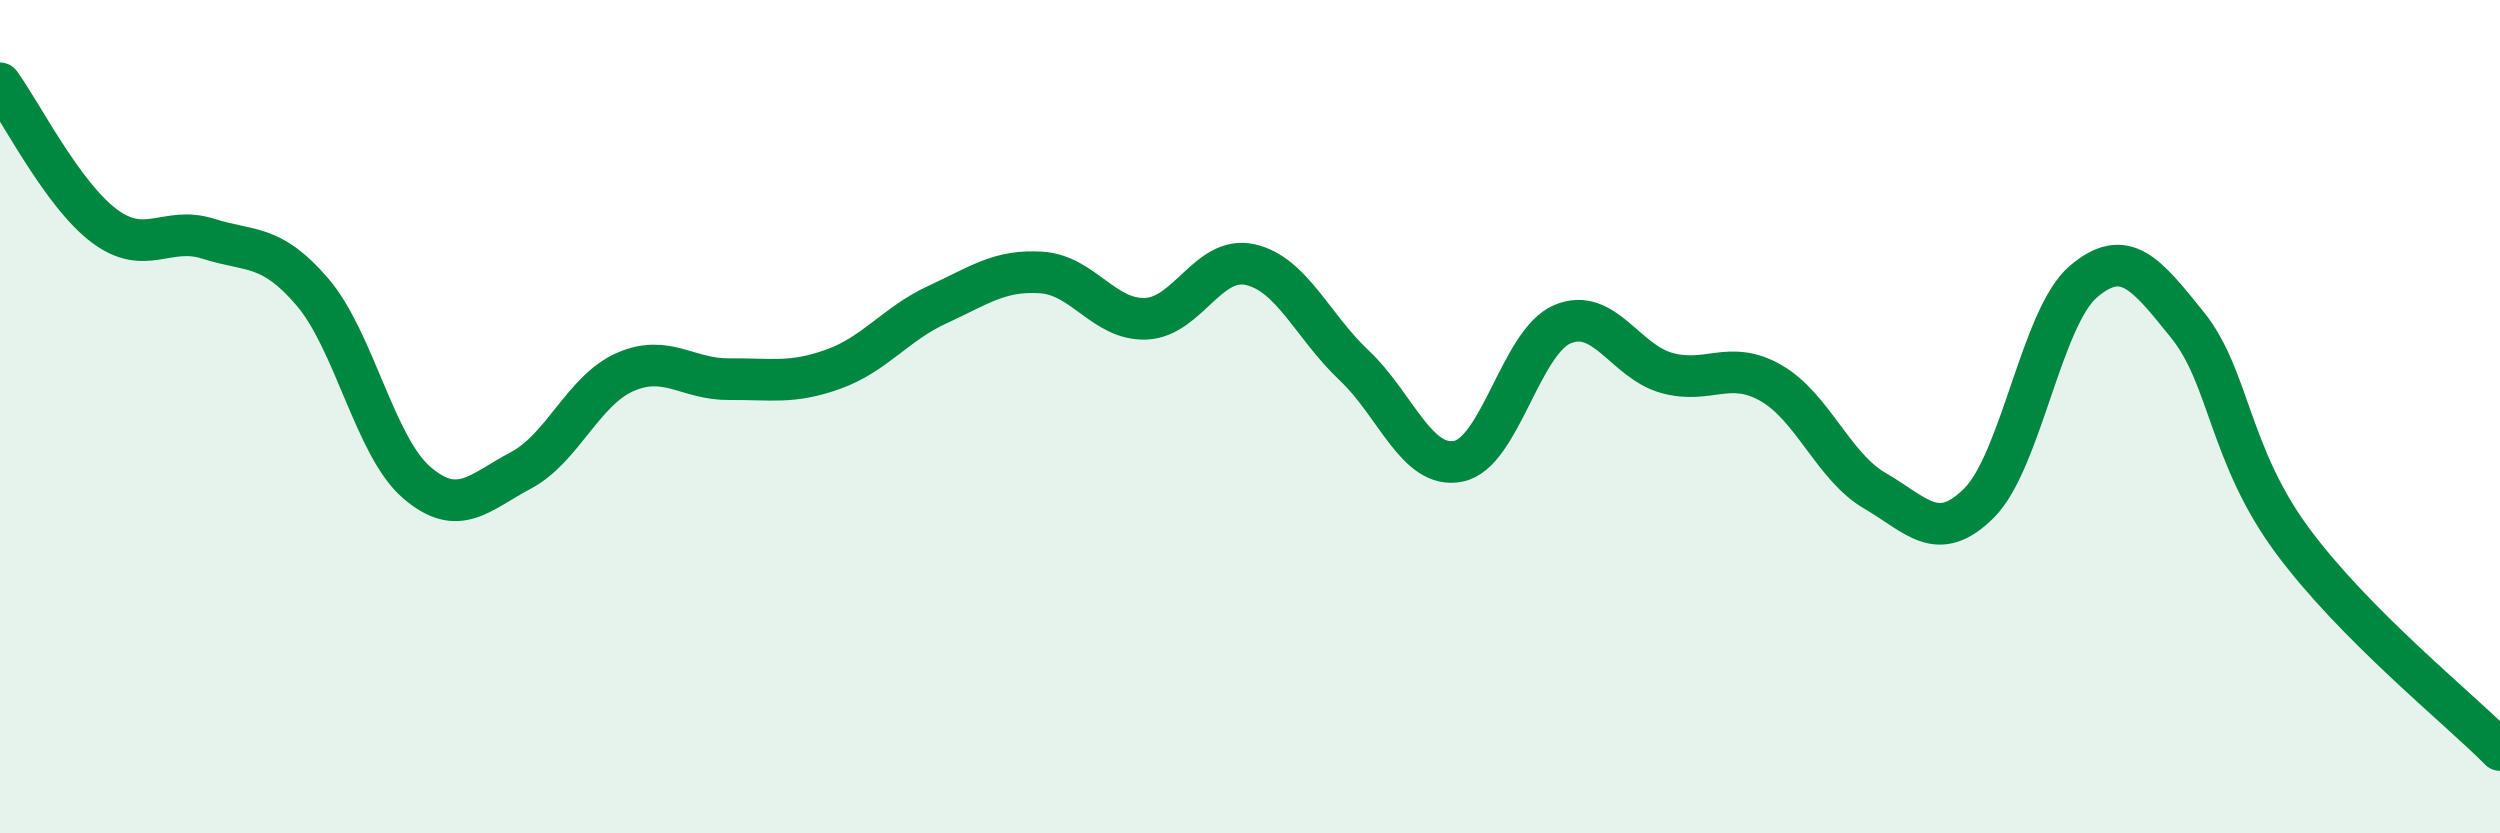 
    <svg width="60" height="20" viewBox="0 0 60 20" xmlns="http://www.w3.org/2000/svg">
      <path
        d="M 0,2 C 0.5,2.68 1.5,4.67 2.5,5.42 C 3.5,6.17 4,5.41 5,5.73 C 6,6.05 6.5,5.84 7.5,7.01 C 8.5,8.18 9,10.72 10,11.58 C 11,12.44 11.5,11.82 12.5,11.29 C 13.5,10.76 14,9.37 15,8.93 C 16,8.49 16.5,9.11 17.5,9.1 C 18.5,9.09 19,9.22 20,8.86 C 21,8.5 21.5,7.77 22.5,7.31 C 23.5,6.85 24,6.47 25,6.54 C 26,6.61 26.5,7.69 27.5,7.65 C 28.5,7.61 29,6.13 30,6.35 C 31,6.57 31.5,7.83 32.5,8.77 C 33.5,9.71 34,11.27 35,11.07 C 36,10.87 36.5,8.2 37.5,7.78 C 38.5,7.36 39,8.67 40,8.95 C 41,9.23 41.5,8.62 42.5,9.19 C 43.5,9.76 44,11.2 45,11.78 C 46,12.36 46.5,13.07 47.5,12.07 C 48.5,11.07 49,7.61 50,6.76 C 51,5.91 51.5,6.56 52.5,7.8 C 53.5,9.04 53.5,10.91 55,12.95 C 56.5,14.99 59,16.99 60,18L60 20L0 20Z"
        fill="#008740"
        opacity="0.1"
        stroke-linecap="round"
        stroke-linejoin="round"
      />
      <path
        d="M 0,2 C 0.5,2.68 1.5,4.67 2.5,5.42 C 3.5,6.17 4,5.41 5,5.73 C 6,6.05 6.5,5.84 7.5,7.01 C 8.5,8.18 9,10.72 10,11.58 C 11,12.44 11.5,11.82 12.5,11.29 C 13.5,10.76 14,9.37 15,8.93 C 16,8.49 16.5,9.11 17.5,9.1 C 18.5,9.09 19,9.22 20,8.86 C 21,8.5 21.5,7.77 22.5,7.31 C 23.5,6.85 24,6.47 25,6.54 C 26,6.61 26.5,7.69 27.5,7.65 C 28.5,7.61 29,6.13 30,6.35 C 31,6.57 31.5,7.83 32.5,8.77 C 33.5,9.71 34,11.27 35,11.07 C 36,10.87 36.5,8.2 37.5,7.78 C 38.5,7.36 39,8.67 40,8.95 C 41,9.23 41.5,8.62 42.5,9.19 C 43.5,9.76 44,11.2 45,11.78 C 46,12.36 46.5,13.07 47.5,12.07 C 48.5,11.07 49,7.61 50,6.76 C 51,5.91 51.5,6.56 52.5,7.8 C 53.5,9.04 53.5,10.91 55,12.95 C 56.5,14.99 59,16.99 60,18"
        stroke="#008740"
        stroke-width="1"
        fill="none"
        stroke-linecap="round"
        stroke-linejoin="round"
      />
    </svg>
  